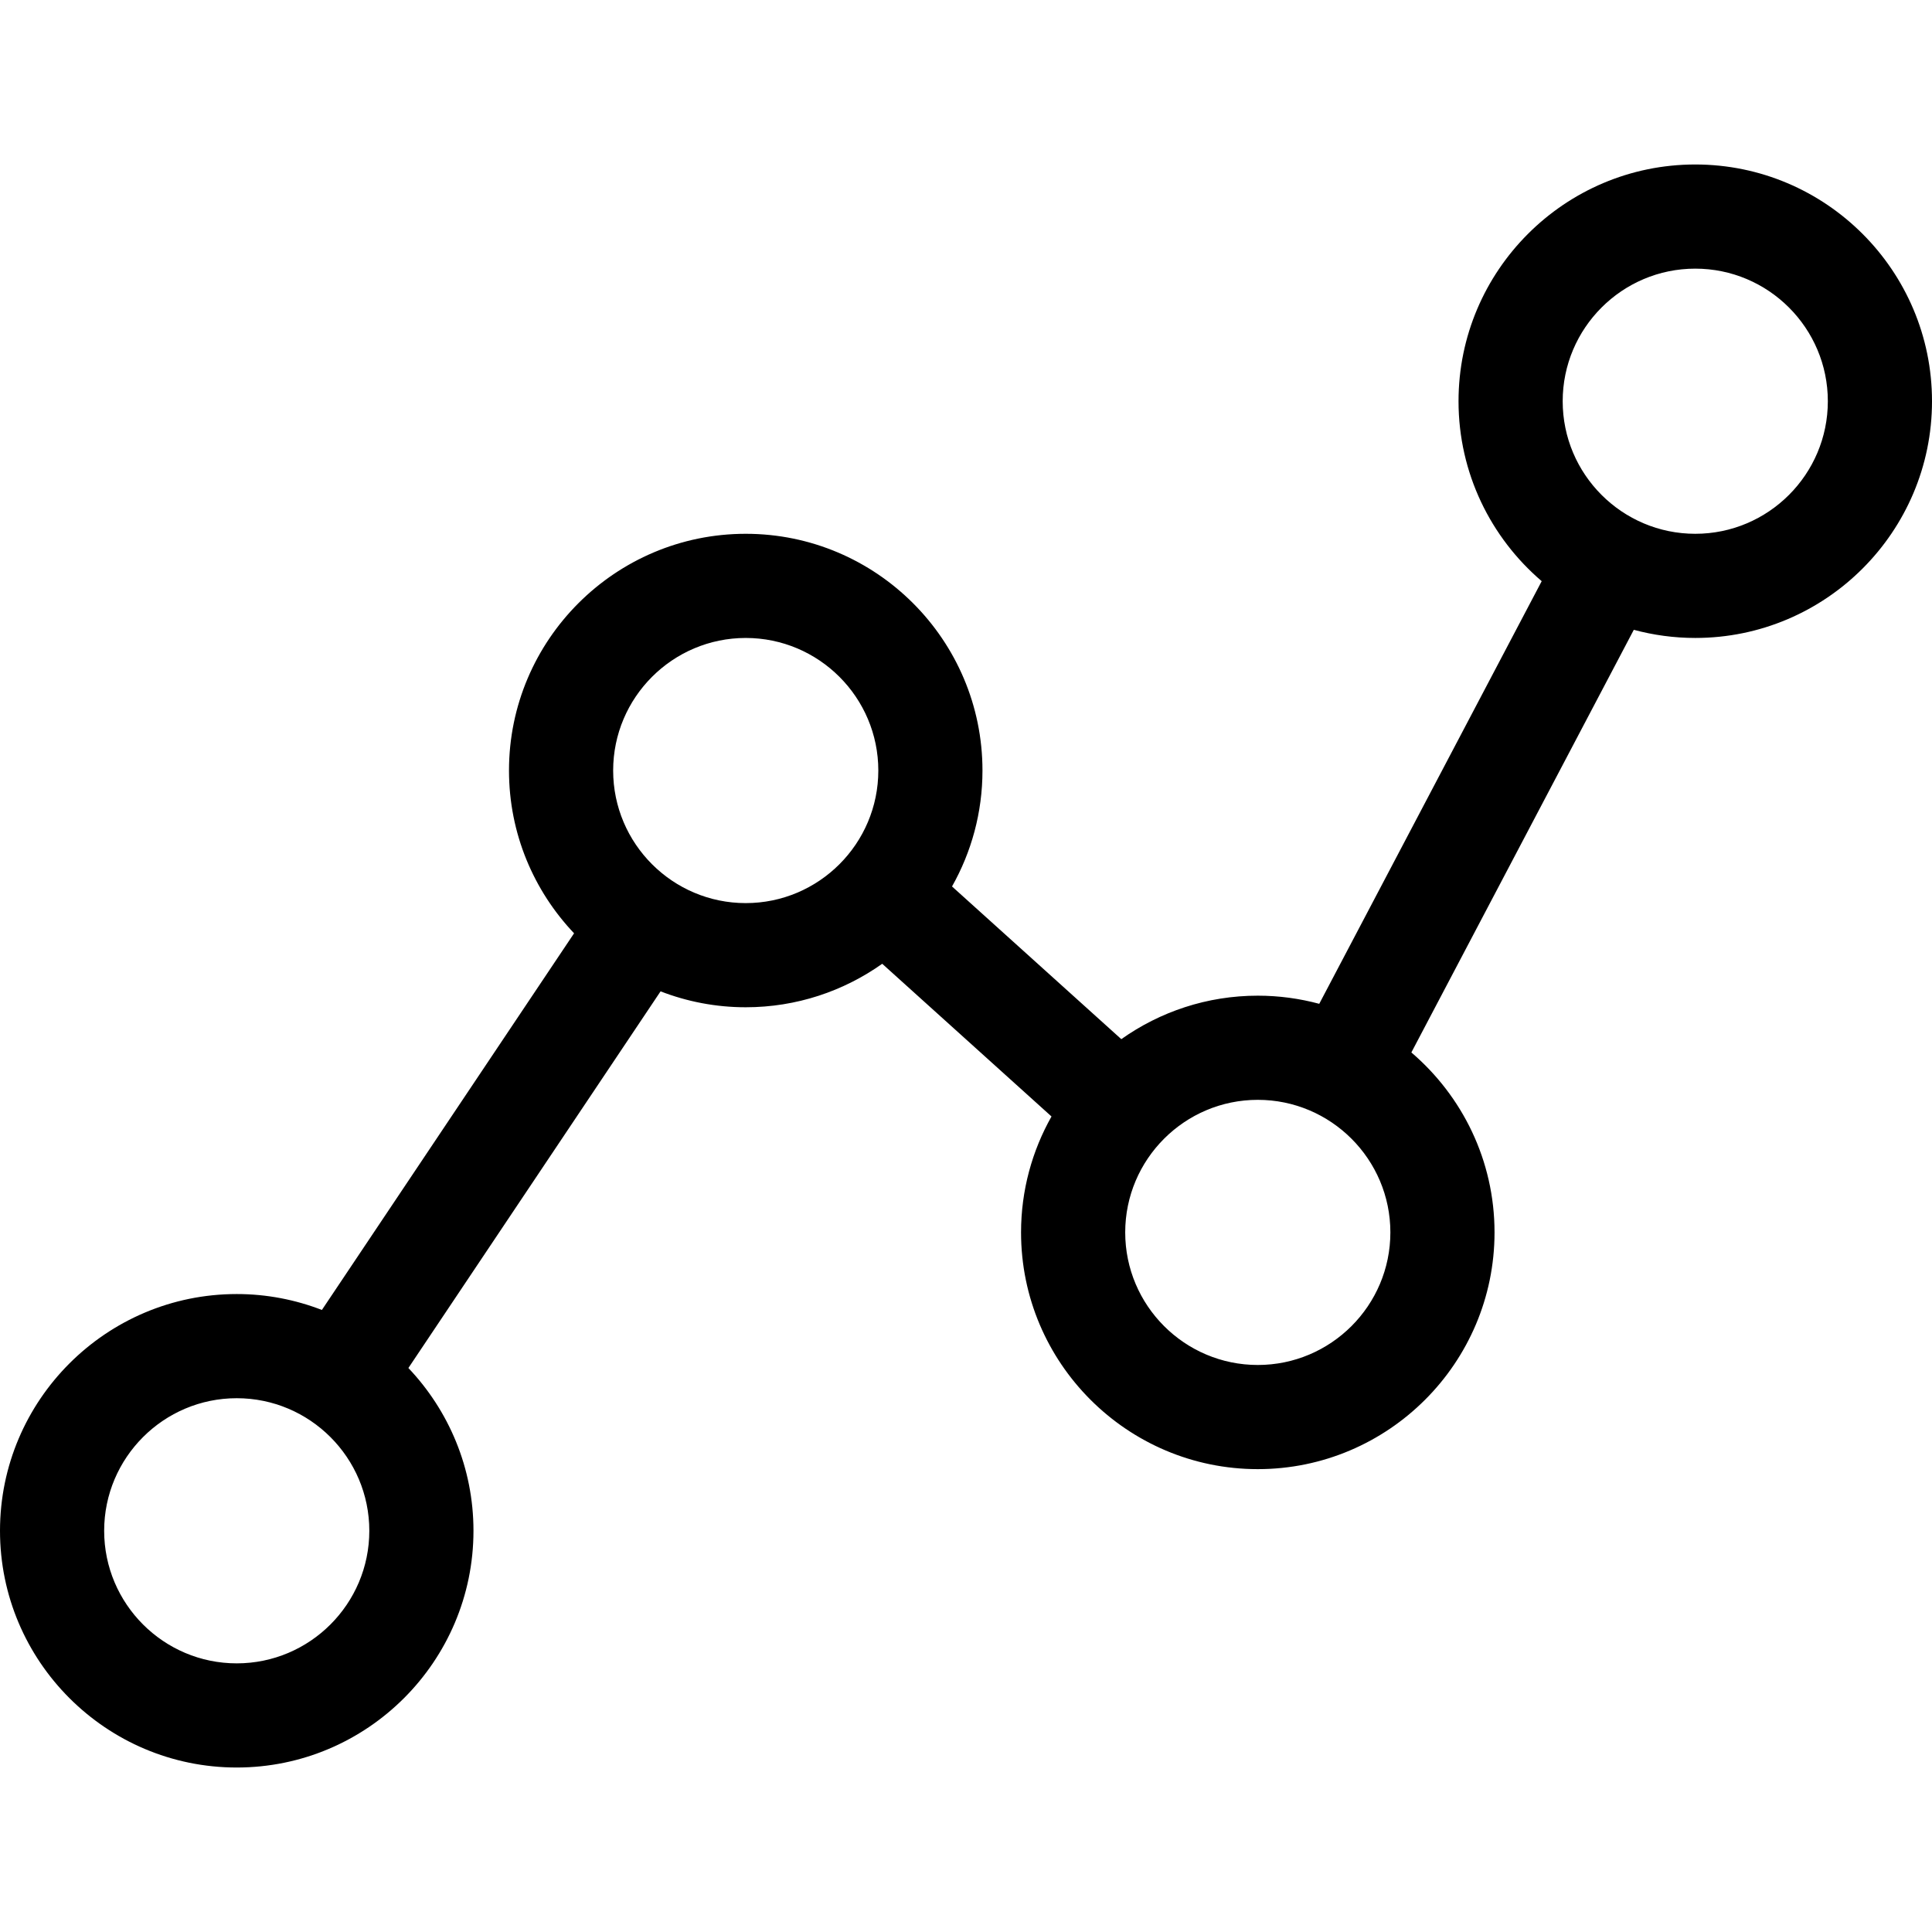 <?xml version="1.0" encoding="iso-8859-1"?>
<!-- Uploaded to: SVG Repo, www.svgrepo.com, Generator: SVG Repo Mixer Tools -->
<svg fill="#000000" height="800px" width="800px" version="1.1" id="Capa_1" xmlns="http://www.w3.org/2000/svg" xmlns:xlink="http://www.w3.org/1999/xlink" 
	 viewBox="0 0 612 612" xml:space="preserve">
<g>
	<g>
		<g>
			<path d="M537.009,52.103c-41.348,0-74.991,33.641-74.991,74.991c0,22.798,10.238,43.237,26.347,57.003l-70.466,133.881
				c-6.214-1.672-12.736-2.578-19.47-2.578c-16.092,0-31.006,5.113-43.233,13.774l-53.625-48.369
				c6.13-10.862,9.648-23.388,9.648-36.723c0-41.351-33.643-74.991-74.994-74.991c-41.348,0-74.991,33.641-74.991,74.991
				c0,19.961,7.854,38.109,20.616,51.56l-79.882,119.313c-8.378-3.242-17.469-5.04-26.978-5.04C33.64,409.915,0,443.556,0,484.906
				s33.64,74.991,74.991,74.991c41.348,0,74.991-33.641,74.991-74.991c0-19.961-7.854-38.111-20.616-51.562l79.882-119.313
				c8.378,3.242,17.469,5.04,26.978,5.04c16.095,0,31.006-5.113,43.236-13.775l53.622,48.369
				c-6.127,10.862-9.646,23.387-9.646,36.723c0,41.35,33.643,74.991,74.991,74.991c41.351,0,74.994-33.641,74.994-74.991
				c0-22.798-10.241-43.237-26.347-57.002l70.464-133.88c6.214,1.672,12.736,2.579,19.47,2.579
				c41.351,0,74.991-33.641,74.991-74.991C612,85.744,578.36,52.103,537.009,52.103z M74.991,526.902
				c-23.157,0-41.996-18.839-41.996-41.996c0-23.157,18.839-41.996,41.996-41.996s41.996,18.839,41.996,41.996
				C116.987,508.063,98.148,526.902,74.991,526.902z M236.225,286.077c-23.157,0-41.996-18.839-41.996-41.994
				c0-23.157,18.839-41.996,41.996-41.996s41.999,18.839,41.999,41.996C278.224,267.238,259.382,286.077,236.225,286.077z
				 M356.434,390.389c0-23.154,18.839-41.993,41.996-41.993s41.999,18.839,41.999,41.993c0,23.157-18.842,41.996-41.999,41.996
				C375.273,432.385,356.434,413.546,356.434,390.389z M537.009,169.09c-23.157,0-41.996-18.839-41.996-41.996
				s18.839-41.996,41.996-41.996c23.157,0,41.996,18.839,41.996,41.996C579.005,150.252,560.166,169.09,537.009,169.09z"/>
		</g>
	</g>
</g>
</svg>